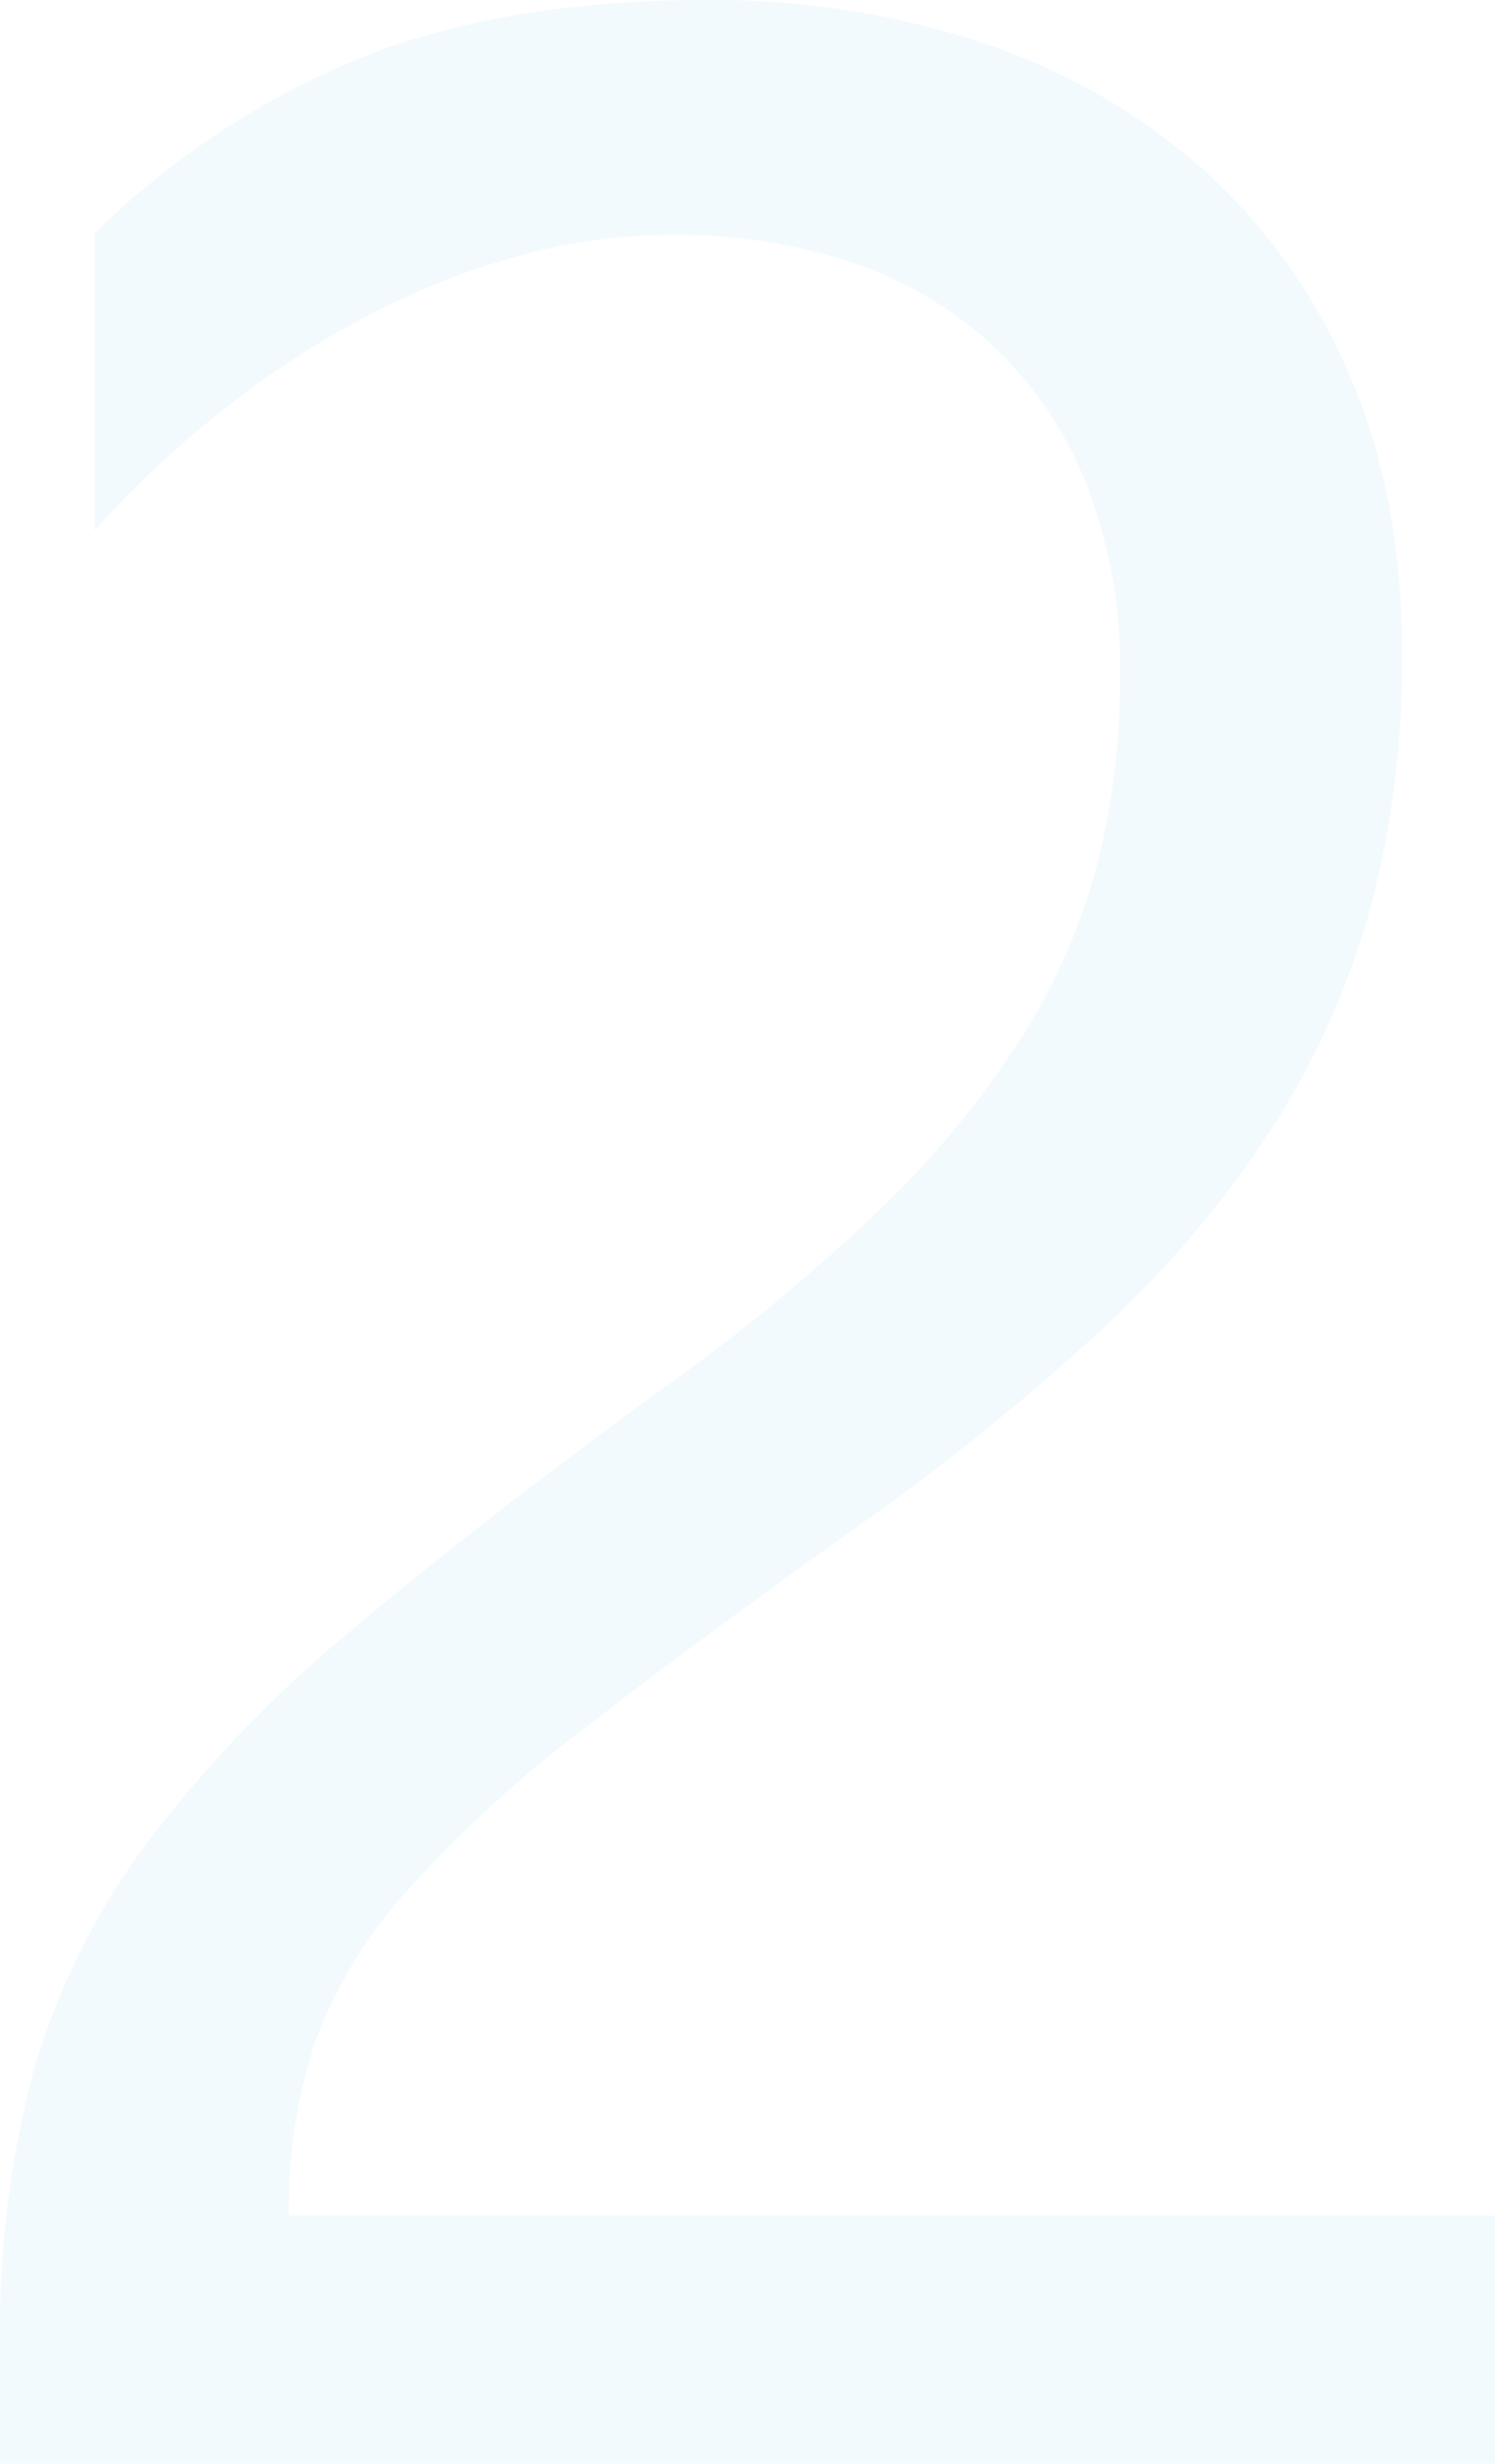 <svg xmlns="http://www.w3.org/2000/svg" width="161.184" height="265.544" viewBox="0 0 161.184 265.544"><path id="Path_642" data-name="Path 642" d="M40.068-192.692a54,54,0,0,0-3.734-20.945,41.489,41.489,0,0,0-10.2-14.844,41.789,41.789,0,0,0-15.208-8.833,59.552,59.552,0,0,0-18.941-2.914,62.653,62.653,0,0,0-17.12,2.368,83.228,83.228,0,0,0-16.3,6.557,100.274,100.274,0,0,0-15.3,10.017,110.511,110.511,0,0,0-13.751,12.931V-240.41a89.3,89.3,0,0,1,28.139-18.668q15.572-6.466,37.974-6.466A91.673,91.673,0,0,1,25.316-260.9a68.065,68.065,0,0,1,23.677,13.569,62.725,62.725,0,0,1,15.754,22.038q5.737,13.113,5.737,30.051a103.048,103.048,0,0,1-3.552,28.048,86.74,86.74,0,0,1-10.746,23.677,114.249,114.249,0,0,1-18.122,21.309,256.7,256.7,0,0,1-25.68,20.763q-18.4,13.113-30.324,22.4A134.052,134.052,0,0,0-36.881-61.651a50.473,50.473,0,0,0-9.835,16.209,56.661,56.661,0,0,0-2.823,18.668H80.5V0H-80.683V-12.931a107.759,107.759,0,0,1,3.643-29.5A76.615,76.615,0,0,1-65.02-66.659,134.432,134.432,0,0,1-43.073-89.607Q-29.5-101.082-9.835-115.47a210.134,210.134,0,0,0,23.768-19.488,101.317,101.317,0,0,0,15.39-18.577,66.718,66.718,0,0,0,8.287-18.85A81.277,81.277,0,0,0,40.068-192.692Z" transform="translate(80.683 265.544)" fill="rgba(0,163,225,0.07)" opacity="0.69"></path></svg>